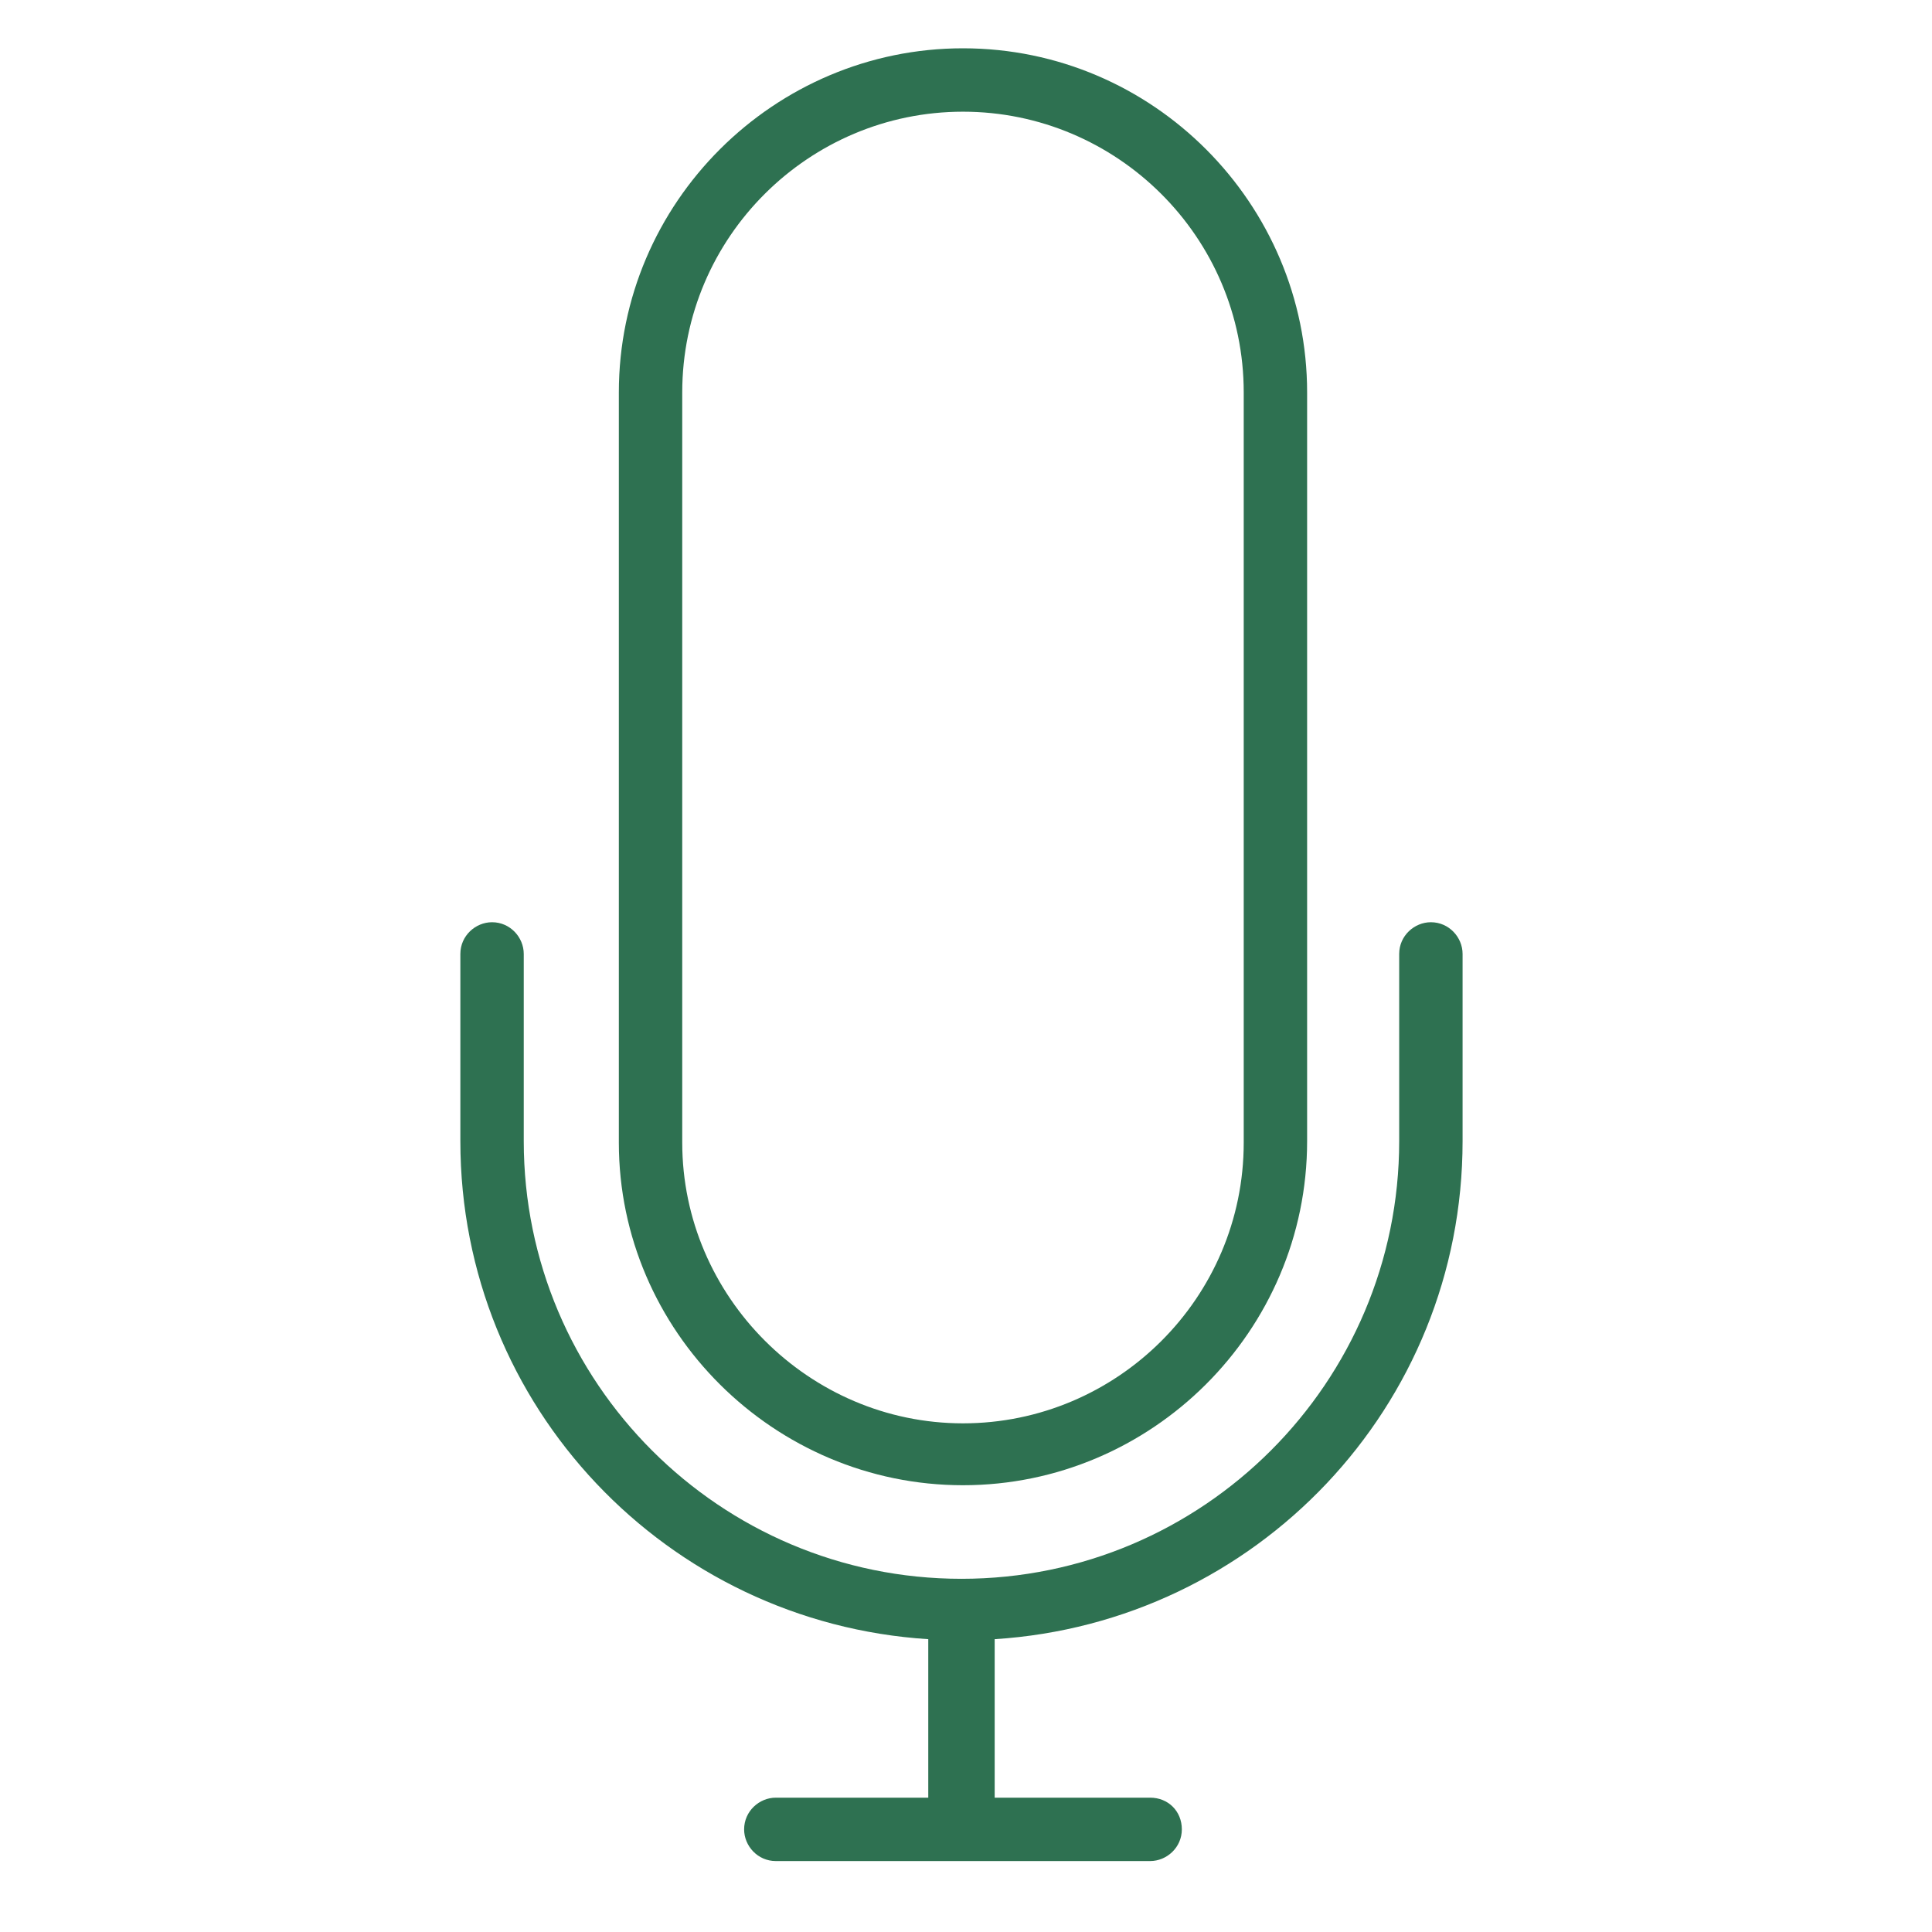 <?xml version="1.0" encoding="utf-8"?>
<!-- Generator: Adobe Illustrator 20.0.0, SVG Export Plug-In . SVG Version: 6.00 Build 0)  -->
<svg version="1.1" id="Livello_1" xmlns="http://www.w3.org/2000/svg" xmlns:xlink="http://www.w3.org/1999/xlink" x="0px" y="0px"
	 viewBox="0 0 128 128" style="enable-background:new 0 0 128 128;" xml:space="preserve">
<style type="text/css">
	.st0{fill:#2E7151;}
</style>
<g>
	<path class="st0" d="M94.8,61.1c-1.1,0-2.1,0.9-2.1,2.1v12.4c0,16-13,29-29,29c-16,0-29-13-29-29V63.2c0-1.1-0.9-2.1-2.1-2.1
		c-1.1,0-2.1,0.9-2.1,2.1v12.4c0,17.6,13.7,31.9,31,33v10.5H51.4c-1.1,0-2.1,0.9-2.1,2.1c0,1.1,0.9,2.1,2.1,2.1h24.8
		c1.1,0,2.1-0.9,2.1-2.1c0-1.2-0.9-2.1-2.1-2.1H65.9v-10.5c17.3-1.1,31-15.4,31-33V63.2C96.9,62.1,96,61.1,94.8,61.1L94.8,61.1z
		 M94.8,61.1"/>
	<path class="st0" d="M63.8,98.4c12.5,0,22.8-10.2,22.8-22.8V26c0-12.5-10.2-22.8-22.8-22.8C51.3,3.2,41,13.4,41,26v49.7
		C41,88.2,51.3,98.4,63.8,98.4L63.8,98.4z M45.2,26c0-10.3,8.4-18.6,18.6-18.6S82.4,15.7,82.4,26v49.7c0,10.3-8.4,18.6-18.6,18.6
		s-18.6-8.4-18.6-18.6V26z M45.2,26"/>
</g>
</svg>
